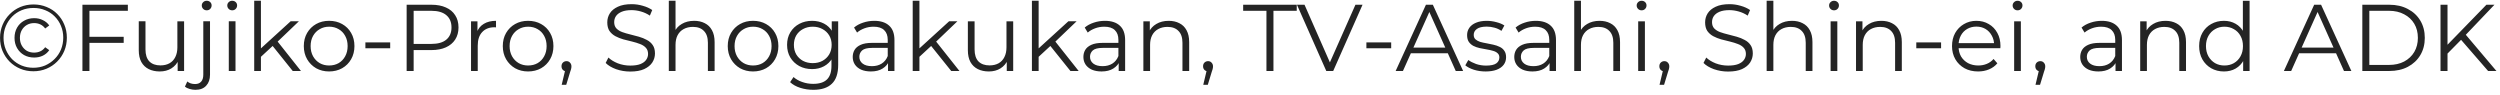 <svg fill="none" height="12" viewBox="0 0 317 12" width="317" xmlns="http://www.w3.org/2000/svg"><path d="m4.229 9.036c-.6 0-1.156-.108-1.668-.324s-.96-.516-1.344-.9c-.384-.392-.684-.844-.9-1.356-.208-.512-.312-1.064-.312-1.656s.108-1.144.324-1.656.516-.96.9-1.344c.384-.392.832-.696 1.344-.912.52-.216 1.08-.324 1.68-.324s1.156.108 1.668.324c.52.208.968.504 1.344.888.384.384.68.832.888 1.344.216.504.324 1.056.324 1.656s-.108 1.16-.324 1.68c-.216.512-.52.964-.912 1.356-.384.384-.832.684-1.344.9s-1.068.324-1.668.324zm-.012-.444c.544 0 1.044-.096 1.5-.288.456-.2.856-.472 1.2-.816.352-.344.624-.748.816-1.212.192-.472.288-.972.288-1.5 0-.536-.096-1.032-.288-1.488-.184-.456-.448-.856-.792-1.2-.336-.344-.736-.608-1.2-.792-.456-.192-.952-.288-1.488-.288-.544 0-1.048.096-1.512.288s-.868.464-1.212.816c-.336.344-.6.744-.792 1.2s-.288.952-.288 1.488c0 .528.096 1.024.288 1.488.192.456.456.86.792 1.212.344.344.744.612 1.2.804.464.192.96.288 1.488.288zm.12-1.296c-.48 0-.908-.104-1.284-.312-.376-.216-.672-.512-.888-.888s-.324-.808-.324-1.296.108-.92.324-1.296.512-.668.888-.876c.376-.216.804-.324 1.284-.324.408 0 .776.084 1.104.252.336.16.604.384.804.672l-.516.384c-.168-.232-.372-.404-.612-.516s-.504-.168-.792-.168c-.344 0-.652.08-.924.24-.264.152-.476.368-.636.648s-.24.608-.24.984.08.704.24.984.372.5.636.66c.272.152.58.228.924.228.288 0 .552-.056.792-.168s.444-.284.612-.516l.516.372c-.2.296-.468.528-.804.696-.328.16-.696.24-1.104.24zm6.115 1.704v-8.4h5.76v.768h-4.872v7.632zm.792-3.564v-.768h4.44v.768zm9.015 3.624c-.536 0-1.004-.1-1.404-.3s-.712-.5-.936-.9c-.216-.4-.324-.9-.324-1.5v-3.66h.852v3.564c0 .672.164 1.18.492 1.524.336.336.804.504 1.404.504.44 0 .82-.088 1.14-.264.328-.184.576-.448.744-.792.176-.344.264-.756.264-1.236v-3.3h.852v6.3h-.816v-1.728l.132.312c-.2.464-.512.828-.936 1.092-.416.256-.904.384-1.464.384zm4.522 2.328c-.256 0-.5-.036-.732-.108-.24-.064-.44-.164-.6-.3l.3-.648c.256.216.584.324.984.324.336 0 .592-.1.768-.3.184-.2.276-.496.276-.888v-6.768h.852v6.768c0 .584-.16 1.048-.48 1.392-.312.352-.768.528-1.368.528zm1.428-10.08c-.176 0-.324-.06-.444-.18s-.18-.264-.18-.432c0-.168.06-.308.18-.42.12-.12.268-.18.444-.18s.324.056.444.168.18.252.18.42c0 .176-.06.324-.18.444-.112.12-.26.18-.444.18zm2.801 7.692v-6.3h.852v6.3zm.432-7.692c-.176 0-.324-.06-.444-.18s-.18-.264-.18-.432c0-.168.06-.308.18-.42.12-.12.268-.18.444-.18s.324.056.444.168.18.252.18.42c0 .176-.06.324-.18.444-.112.12-.26.18-.444.18zm3.463 6.06.024-1.092 3.924-3.576h1.044l-2.772 2.652-.48.408zm-.672 1.632v-8.904h.852v8.904zm4.884 0-2.628-3.276.552-.66 3.12 3.936zm4.61.06c-.608 0-1.156-.136-1.644-.408-.48-.28-.86-.66-1.14-1.14-.28-.488-.42-1.044-.42-1.668 0-.632.14-1.188.42-1.668s.66-.856 1.14-1.128 1.028-.408 1.644-.408c.624 0 1.176.136 1.656.408.488.272.868.648 1.14 1.128.28.48.42 1.036.42 1.668 0 .624-.14 1.18-.42 1.668-.272.48-.652.86-1.14 1.14-.488.272-1.04.408-1.656.408zm0-.756c.456 0 .86-.1 1.212-.3.352-.208.628-.496.828-.864.208-.376.312-.808.312-1.296 0-.496-.104-.928-.312-1.296-.2-.368-.476-.652-.828-.852-.352-.208-.752-.312-1.2-.312s-.848.104-1.2.312c-.352.2-.632.484-.84.852s-.312.8-.312 1.296c0 .488.104.92.312 1.296.208.368.488.656.84.864.352.2.748.3 1.188.3zm4.605-2.184v-.744h3.144v.744zm5.23 2.88v-8.4h3.144c.712 0 1.324.116 1.836.348.512.224.904.552 1.176.984.28.424.42.94.42 1.548 0 .592-.14 1.104-.42 1.536-.272.424-.664.752-1.176.984s-1.124.348-1.836.348h-2.652l.396-.42v3.072zm.888-3-.396-.432h2.628c.84 0 1.476-.18 1.908-.54.44-.368.66-.884.66-1.548 0-.672-.22-1.192-.66-1.56-.432-.368-1.068-.552-1.908-.552h-2.628l.396-.42zm7.276 3v-6.3h.816v1.716l-.084-.3c.176-.48.472-.844.888-1.092.416-.256.932-.384 1.548-.384v.828c-.032 0-.064 0-.096 0-.032-.008-.064-.012-.096-.012-.664 0-1.184.204-1.56.612-.376.4-.564.972-.564 1.716v3.216zm7.232.06c-.608 0-1.156-.136-1.644-.408-.48-.28-.86-.66-1.14-1.14-.28-.488-.42-1.044-.42-1.668 0-.632.14-1.188.42-1.668s.66-.856 1.14-1.128 1.028-.408 1.644-.408c.624 0 1.176.136 1.656.408.488.272.868.648 1.14 1.128.28.48.42 1.036.42 1.668 0 .624-.14 1.18-.42 1.668-.272.48-.652.86-1.14 1.14-.488.272-1.04.408-1.656.408zm0-.756c.456 0 .86-.1 1.212-.3.352-.208.628-.496.828-.864.208-.376.312-.808.312-1.296 0-.496-.104-.928-.312-1.296-.2-.368-.476-.652-.828-.852-.352-.208-.752-.312-1.2-.312s-.848.104-1.2.312c-.352.2-.632.484-.84.852s-.312.8-.312 1.296c0 .488.104.92.312 1.296.208.368.488.656.84.864.352.2.748.3 1.188.3zm4.264 2.448.528-2.22.096.516c-.184 0-.34-.06-.468-.18-.12-.12-.18-.276-.18-.468s.06-.348.18-.468c.128-.12.28-.18.456-.18.184 0 .332.064.444.192.12.128.18.28.18.456 0 .064-.004.128-.012.192s-.024.136-.048.216-.056.176-.096.288l-.504 1.656zm8.696-1.68c-.624 0-1.224-.1-1.8-.3-.568-.208-1.008-.472-1.32-.792l.348-.684c.296.288.692.532 1.188.732.504.192 1.032.288 1.584.288.528 0 .956-.064 1.284-.192.336-.136.58-.316.732-.54.16-.224.24-.472.24-.744 0-.328-.096-.592-.288-.792-.184-.2-.428-.356-.732-.468-.304-.12-.64-.224-1.008-.312s-.736-.18-1.104-.276c-.368-.104-.708-.24-1.02-.408-.304-.168-.552-.388-.744-.66-.184-.28-.276-.644-.276-1.092 0-.416.108-.796.324-1.14.224-.352.564-.632 1.02-.84.456-.216 1.04-.324 1.752-.324.472 0 .94.068 1.404.204.464.128.864.308 1.2.54l-.3.708c-.36-.24-.744-.416-1.152-.528-.4-.112-.788-.168-1.164-.168-.504 0-.92.068-1.248.204s-.572.32-.732.552c-.152.224-.228.48-.228.768 0 .328.092.592.276.792.192.2.44.356.744.468.312.112.652.212 1.02.3s.732.184 1.092.288c.368.104.704.24 1.008.408.312.16.56.376.744.648.192.272.288.628.288 1.068 0 .408-.112.788-.336 1.14-.224.344-.568.624-1.032.84-.456.208-1.044.312-1.764.312zm4.887-.072v-8.904h.852v4.332l-.168-.324c.2-.456.52-.812.96-1.068.44-.264.964-.396 1.572-.396.512 0 .96.1 1.344.3.392.192.696.488.912.888.224.4.336.904.336 1.512v3.66h-.852v-3.576c0-.664-.168-1.164-.504-1.5-.328-.344-.792-.516-1.392-.516-.448 0-.84.092-1.176.276-.328.176-.584.436-.768.78-.176.336-.264.744-.264 1.224v3.312zm10.677.06c-.608 0-1.156-.136-1.644-.408-.48-.28-.86-.66-1.14-1.14-.28-.488-.42-1.044-.42-1.668 0-.632.14-1.188.42-1.668s.66-.856 1.14-1.128 1.028-.408 1.644-.408c.624 0 1.176.136 1.656.408.488.272.868.648 1.14 1.128.28.48.42 1.036.42 1.668 0 .624-.14 1.18-.42 1.668-.272.48-.652.86-1.14 1.14-.488.272-1.04.408-1.656.408zm0-.756c.456 0 .86-.1 1.212-.3.352-.208.628-.496.828-.864.208-.376.312-.808.312-1.296 0-.496-.104-.928-.312-1.296-.2-.368-.476-.652-.828-.852-.352-.208-.752-.312-1.2-.312s-.848.104-1.2.312c-.352.2-.632.484-.84.852s-.312.8-.312 1.296c0 .488.104.92.312 1.296.208.368.488.656.84.864.352.2.748.3 1.188.3zm7.643 3.084c-.576 0-1.128-.084-1.656-.252s-.956-.408-1.284-.72l.432-.648c.296.264.66.472 1.092.624.44.16.904.24 1.392.24.8 0 1.388-.188 1.764-.564.376-.368.564-.944.564-1.728v-1.572l.12-1.08-.084-1.08v-1.908h.816v5.532c0 1.088-.268 1.884-.804 2.388-.528.512-1.312.768-2.352.768zm-.156-2.628c-.6 0-1.14-.128-1.62-.384-.48-.264-.86-.628-1.14-1.092-.272-.464-.408-.996-.408-1.596s.136-1.128.408-1.584c.28-.464.66-.824 1.14-1.08s1.02-.384 1.62-.384c.56 0 1.064.116 1.512.348s.804.576 1.068 1.032.396 1.012.396 1.668-.132 1.212-.396 1.668-.62.804-1.068 1.044-.952.36-1.512.36zm.084-.756c.464 0 .876-.096 1.236-.288.36-.2.644-.472.852-.816.208-.352.312-.756.312-1.212s-.104-.856-.312-1.2-.492-.612-.852-.804c-.36-.2-.772-.3-1.236-.3-.456 0-.868.1-1.236.3-.36.192-.644.46-.852.804-.2.344-.3.744-.3 1.2s.1.86.3 1.212c.208.344.492.616.852.816.368.192.78.288 1.236.288zm9.547.996v-1.392l-.036-.228v-2.328c0-.536-.152-.948-.456-1.236-.296-.288-.74-.432-1.332-.432-.408 0-.796.068-1.164.204s-.68.316-.936.54l-.384-.636c.32-.272.704-.48 1.152-.624.448-.152.92-.228 1.416-.228.816 0 1.444.204 1.884.612.448.4.672 1.012.672 1.836v3.912zm-2.172.06c-.472 0-.884-.076-1.236-.228-.344-.16-.608-.376-.792-.648-.184-.28-.276-.6-.276-.96 0-.328.076-.624.228-.888.16-.272.416-.488.768-.648.36-.168.84-.252 1.44-.252h2.172v.636h-2.148c-.608 0-1.032.108-1.272.324-.232.216-.348.484-.348.804 0 .36.14.648.42.864s.672.324 1.176.324c.48 0 .892-.108 1.236-.324.352-.224.608-.544.768-.96l.192.588c-.16.416-.44.748-.84.996-.392.248-.888.372-1.488.372zm5.974-1.692.024-1.092 3.924-3.576h1.044l-2.772 2.652-.48.408zm-.672 1.632v-8.904h.852v8.904zm4.884 0-2.628-3.276.552-.66 3.12 3.936zm4.775.06c-.536 0-1.004-.1-1.404-.3s-.712-.5-.936-.9c-.216-.4-.324-.9-.324-1.5v-3.66h.852v3.564c0 .672.164 1.18.492 1.524.336.336.804.504 1.404.504.44 0 .82-.088 1.14-.264.328-.184.576-.448.744-.792.176-.344.264-.756.264-1.236v-3.3h.852v6.3h-.816v-1.728l.132.312c-.2.464-.512.828-.936 1.092-.416.256-.904.384-1.464.384zm6.13-1.692.024-1.092 3.924-3.576h1.044l-2.772 2.652-.48.408zm-.672 1.632v-8.904h.852v8.904zm4.884 0-2.628-3.276.552-.66 3.12 3.936zm6.119 0v-1.392l-.036-.228v-2.328c0-.536-.152-.948-.456-1.236-.296-.288-.74-.432-1.332-.432-.408 0-.796.068-1.164.204s-.68.316-.936.54l-.384-.636c.32-.272.704-.48 1.152-.624.448-.152.92-.228 1.416-.228.816 0 1.444.204 1.884.612.448.4.672 1.012.672 1.836v3.912zm-2.172.06c-.472 0-.884-.076-1.236-.228-.344-.16-.608-.376-.792-.648-.184-.28-.276-.6-.276-.96 0-.328.076-.624.228-.888.16-.272.416-.488.768-.648.36-.168.84-.252 1.44-.252h2.172v.636h-2.148c-.608 0-1.032.108-1.272.324-.232.216-.348.484-.348.804 0 .36.14.648.42.864s.672.324 1.176.324c.48 0 .892-.108 1.236-.324.352-.224.608-.544.768-.96l.192.588c-.16.416-.44.748-.84.996-.392.248-.888.372-1.488.372zm5.302-.06v-6.3h.816v1.728l-.132-.324c.2-.456.52-.812.96-1.068.44-.264.964-.396 1.572-.396.512 0 .96.1 1.344.3.392.192.696.488.912.888.224.4.336.904.336 1.512v3.66h-.852v-3.576c0-.664-.168-1.164-.504-1.5-.328-.344-.792-.516-1.392-.516-.448 0-.84.092-1.176.276-.328.176-.584.436-.768.78-.176.336-.264.744-.264 1.224v3.312zm7.593 1.752.528-2.22.096.516c-.184 0-.34-.06-.468-.18-.12-.12-.18-.276-.18-.468s.06-.348.18-.468c.128-.12.28-.18.456-.18.184 0 .332.064.444.192.12.128.18.28.18.456 0 .064-.004.128-.012.192s-.024.136-.048.216-.056.176-.096.288l-.504 1.656zm8.012-1.752v-7.632h-2.952v-.768h6.792v.768h-2.952v7.632zm7.588 0-3.72-8.4h.96l3.48 7.908h-.528l3.504-7.908h.9l-3.72 8.4zm5.085-2.88v-.744h3.144v.744zm3.71 2.88 3.84-8.4h.876l3.84 8.4h-.936l-3.528-7.884h.36l-3.528 7.884zm1.512-2.244.264-.72h4.884l.264.72zm9.887 2.304c-.52 0-1.012-.072-1.476-.216-.464-.152-.828-.34-1.092-.564l.384-.672c.256.192.584.36.984.504.4.136.82.204 1.26.204.6 0 1.032-.092 1.296-.276.264-.192.396-.444.396-.756 0-.232-.076-.412-.228-.54-.144-.136-.336-.236-.576-.3-.24-.072-.508-.132-.804-.18s-.592-.104-.888-.168c-.288-.064-.552-.156-.792-.276-.24-.128-.436-.3-.588-.516-.144-.216-.216-.504-.216-.864 0-.344.096-.652.288-.924s.472-.484.84-.636c.376-.16.832-.24 1.368-.24.408 0 .816.056 1.224.168.408.104.744.244 1.008.42l-.372.684c-.28-.192-.58-.328-.9-.408-.32-.088-.64-.132-.96-.132-.568 0-.988.1-1.26.3-.264.192-.396.44-.396.744 0 .24.072.428.216.564.152.136.348.244.588.324.248.072.516.132.804.18.296.048.588.108.876.18.296.064.564.156.804.276.248.112.444.276.588.492.152.208.228.484.228.828 0 .368-.104.688-.312.96-.2.264-.496.472-.888.624-.384.144-.852.216-1.404.216zm8.116-.06v-1.392l-.036-.228v-2.328c0-.536-.152-.948-.456-1.236-.296-.288-.74-.432-1.332-.432-.408 0-.796.068-1.164.204s-.68.316-.936.54l-.384-.636c.32-.272.704-.48 1.152-.624.448-.152.92-.228 1.416-.228.816 0 1.444.204 1.884.612.448.4.672 1.012.672 1.836v3.912zm-2.172.06c-.472 0-.884-.076-1.236-.228-.344-.16-.608-.376-.792-.648-.184-.28-.276-.6-.276-.96 0-.328.076-.624.228-.888.16-.272.416-.488.768-.648.36-.168.84-.252 1.44-.252h2.172v.636h-2.148c-.608 0-1.032.108-1.272.324-.232.216-.348.484-.348.804 0 .36.14.648.42.864s.672.324 1.176.324c.48 0 .892-.108 1.236-.324.352-.224.608-.544.768-.96l.192.588c-.16.416-.44.748-.84.996-.392.248-.888.372-1.488.372zm5.302-.06v-8.904h.852v4.332l-.168-.324c.2-.456.52-.812.96-1.068.44-.264.964-.396 1.572-.396.512 0 .96.1 1.344.3.392.192.696.488.912.888.224.4.336.904.336 1.512v3.66h-.852v-3.576c0-.664-.168-1.164-.504-1.5-.328-.344-.792-.516-1.392-.516-.448 0-.84.092-1.176.276-.328.176-.584.436-.768.78-.176.336-.264.744-.264 1.224v3.312zm8.109 0v-6.3h.852v6.3zm.432-7.692c-.176 0-.324-.06-.444-.18s-.18-.264-.18-.432c0-.168.06-.308.18-.42.12-.12.268-.18.444-.18s.324.056.444.168.18.252.18.42c0 .176-.06.324-.18.444-.112.12-.26.18-.444.18zm2.275 9.444.528-2.22.096.516c-.184 0-.34-.06-.468-.18-.12-.12-.18-.276-.18-.468s.06-.348.18-.468c.128-.12.28-.18.456-.18.184 0 .332.064.444.192.12.128.18.28.18.456 0 .064-.004.128-.012.192s-.024.136-.048.216-.056.176-.096.288l-.504 1.656zm8.695-1.68c-.624 0-1.224-.1-1.8-.3-.568-.208-1.008-.472-1.32-.792l.348-.684c.296.288.692.532 1.188.732.504.192 1.032.288 1.584.288.528 0 .956-.064 1.284-.192.336-.136.58-.316.732-.54.16-.224.24-.472.24-.744 0-.328-.096-.592-.288-.792-.184-.2-.428-.356-.732-.468-.304-.12-.64-.224-1.008-.312s-.736-.18-1.104-.276c-.368-.104-.708-.24-1.02-.408-.304-.168-.552-.388-.744-.66-.184-.28-.276-.644-.276-1.092 0-.416.108-.796.324-1.14.224-.352.564-.632 1.02-.84.456-.216 1.04-.324 1.752-.324.472 0 .94.068 1.404.204.464.128.864.308 1.2.54l-.3.708c-.36-.24-.744-.416-1.152-.528-.4-.112-.788-.168-1.164-.168-.504 0-.92.068-1.248.204s-.572.32-.732.552c-.152.224-.228.48-.228.768 0 .328.092.592.276.792.192.2.44.356.744.468.312.112.652.212 1.02.3s.732.184 1.092.288c.368.104.704.24 1.008.408.312.16.56.376.744.648.192.272.288.628.288 1.068 0 .408-.112.788-.336 1.14-.224.344-.568.624-1.032.84-.456.208-1.044.312-1.764.312zm4.887-.072v-8.904h.852v4.332l-.168-.324c.2-.456.52-.812.96-1.068.44-.264.964-.396 1.572-.396.512 0 .96.1 1.344.3.392.192.696.488.912.888.224.4.336.904.336 1.512v3.66h-.852v-3.576c0-.664-.168-1.164-.504-1.5-.328-.344-.792-.516-1.392-.516-.448 0-.84.092-1.176.276-.328.176-.584.436-.768.78-.176.336-.264.744-.264 1.224v3.312zm8.11 0v-6.3h.852v6.3zm.432-7.692c-.176 0-.324-.06-.444-.18s-.18-.264-.18-.432c0-.168.06-.308.18-.42.12-.12.268-.18.444-.18s.324.056.444.168.18.252.18.42c0 .176-.06.324-.18.444-.112.12-.26.18-.444.18zm2.79 7.692v-6.3h.816v1.728l-.132-.324c.2-.456.52-.812.96-1.068.44-.264.964-.396 1.572-.396.512 0 .96.1 1.344.3.392.192.696.488.912.888.224.4.336.904.336 1.512v3.66h-.852v-3.576c0-.664-.168-1.164-.504-1.5-.328-.344-.792-.516-1.392-.516-.448 0-.84.092-1.176.276-.328.176-.584.436-.768.78-.176.336-.264.744-.264 1.224v3.312zm7.642-2.88v-.744h3.144v.744zm7.843 2.94c-.656 0-1.232-.136-1.728-.408-.496-.28-.884-.66-1.164-1.14-.28-.488-.42-1.044-.42-1.668s.132-1.176.396-1.656c.272-.48.64-.856 1.104-1.128.472-.28 1-.42 1.584-.42.592 0 1.116.136 1.572.408.464.264.828.64 1.092 1.128.264.48.396 1.036.396 1.668 0 .04-.004.084-.012.132v.132h-5.484v-.636h5.028l-.336.252c0-.456-.1-.86-.3-1.212-.192-.36-.456-.64-.792-.84s-.724-.3-1.164-.3c-.432 0-.82.1-1.164.3s-.612.48-.804.84-.288.772-.288 1.236v.132c0 .48.104.904.312 1.272.216.36.512.644.888.852.384.2.82.3 1.308.3.384 0 .74-.068 1.068-.204.336-.136.624-.344.864-.624l.48.552c-.28.336-.632.592-1.056.768-.416.176-.876.264-1.38.264zm4.566-.06v-6.3h.852v6.3zm.432-7.692c-.176 0-.324-.06-.444-.18s-.18-.264-.18-.432c0-.168.06-.308.18-.42.12-.12.268-.18.444-.18s.324.056.444.168.18.252.18.42c0 .176-.06.324-.18.444-.112.12-.26.18-.444.18zm2.275 9.444.528-2.22.096.516c-.184 0-.34-.06-.468-.18-.12-.12-.18-.276-.18-.468s.06-.348.18-.468c.128-.12.28-.18.456-.18.184 0 .332.064.444.192.12.128.18.28.18.456 0 .064-.004.128-.012.192s-.024.136-.048.216-.056.176-.096.288l-.504 1.656zm10.147-1.752v-1.392l-.036-.228v-2.328c0-.536-.152-.948-.456-1.236-.296-.288-.74-.432-1.332-.432-.408 0-.796.068-1.164.204s-.68.316-.936.54l-.384-.636c.32-.272.704-.48 1.152-.624.448-.152.92-.228 1.416-.228.816 0 1.444.204 1.884.612.448.4.672 1.012.672 1.836v3.912zm-2.172.06c-.472 0-.884-.076-1.236-.228-.344-.16-.608-.376-.792-.648-.184-.28-.276-.6-.276-.96 0-.328.076-.624.228-.888.16-.272.416-.488.768-.648.36-.168.84-.252 1.44-.252h2.172v.636h-2.148c-.608 0-1.032.108-1.272.324-.232.216-.348.484-.348.804 0 .36.14.648.42.864s.672.324 1.176.324c.48 0 .892-.108 1.236-.324.352-.224.608-.544.768-.96l.192.588c-.16.416-.44.748-.84.996-.392.248-.888.372-1.488.372zm5.302-.06v-6.3h.816v1.728l-.132-.324c.2-.456.52-.812.96-1.068.44-.264.964-.396 1.572-.396.512 0 .96.1 1.344.3.392.192.696.488.912.888.224.4.336.904.336 1.512v3.66h-.852v-3.576c0-.664-.168-1.164-.504-1.5-.328-.344-.792-.516-1.392-.516-.448 0-.84.092-1.176.276-.328.176-.584.436-.768.78-.176.336-.264.744-.264 1.224v3.312zm10.618.06c-.6 0-1.14-.136-1.62-.408-.472-.272-.844-.648-1.116-1.128-.272-.488-.408-1.048-.408-1.68 0-.64.136-1.2.408-1.68s.644-.852 1.116-1.116c.48-.272 1.02-.408 1.62-.408.552 0 1.044.124 1.476.372.44.248.788.612 1.044 1.092.264.472.396 1.052.396 1.74 0 .68-.128 1.26-.384 1.74s-.604.848-1.044 1.104c-.432.248-.928.372-1.488.372zm.06-.756c.448 0 .848-.1 1.2-.3.36-.208.64-.496.84-.864.208-.376.312-.808.312-1.296 0-.496-.104-.928-.312-1.296-.2-.368-.48-.652-.84-.852-.352-.208-.752-.312-1.2-.312-.44 0-.836.104-1.188.312-.352.2-.632.484-.84.852s-.312.8-.312 1.296c0 .488.104.92.312 1.296.208.368.488.656.84.864.352.2.748.3 1.188.3zm2.376.696v-1.896l.084-1.272-.12-1.272v-4.464h.852v8.904zm5.165 0 3.84-8.4h.876l3.84 8.4h-.936l-3.528-7.884h.36l-3.528 7.884zm1.512-2.244.264-.72h4.884l.264.72zm8.434 2.244v-8.4h3.42c.896 0 1.68.18 2.352.54.68.352 1.208.844 1.584 1.476s.564 1.36.564 2.184-.188 1.552-.564 2.184-.904 1.128-1.584 1.488c-.672.352-1.456.528-2.352.528zm.888-.768h2.484c.744 0 1.388-.144 1.932-.432.552-.296.98-.7 1.284-1.212.304-.52.456-1.116.456-1.788 0-.68-.152-1.276-.456-1.788s-.732-.912-1.284-1.2c-.544-.296-1.188-.444-1.932-.444h-2.484zm9.794-1.32-.036-1.08 5.088-5.232h1.02l-3.708 3.888-.504.54zm-.768 2.088v-8.4h.888v8.4zm6.036 0-3.624-4.176.6-.648 4.08 4.824z" fill="#242424"/></svg>